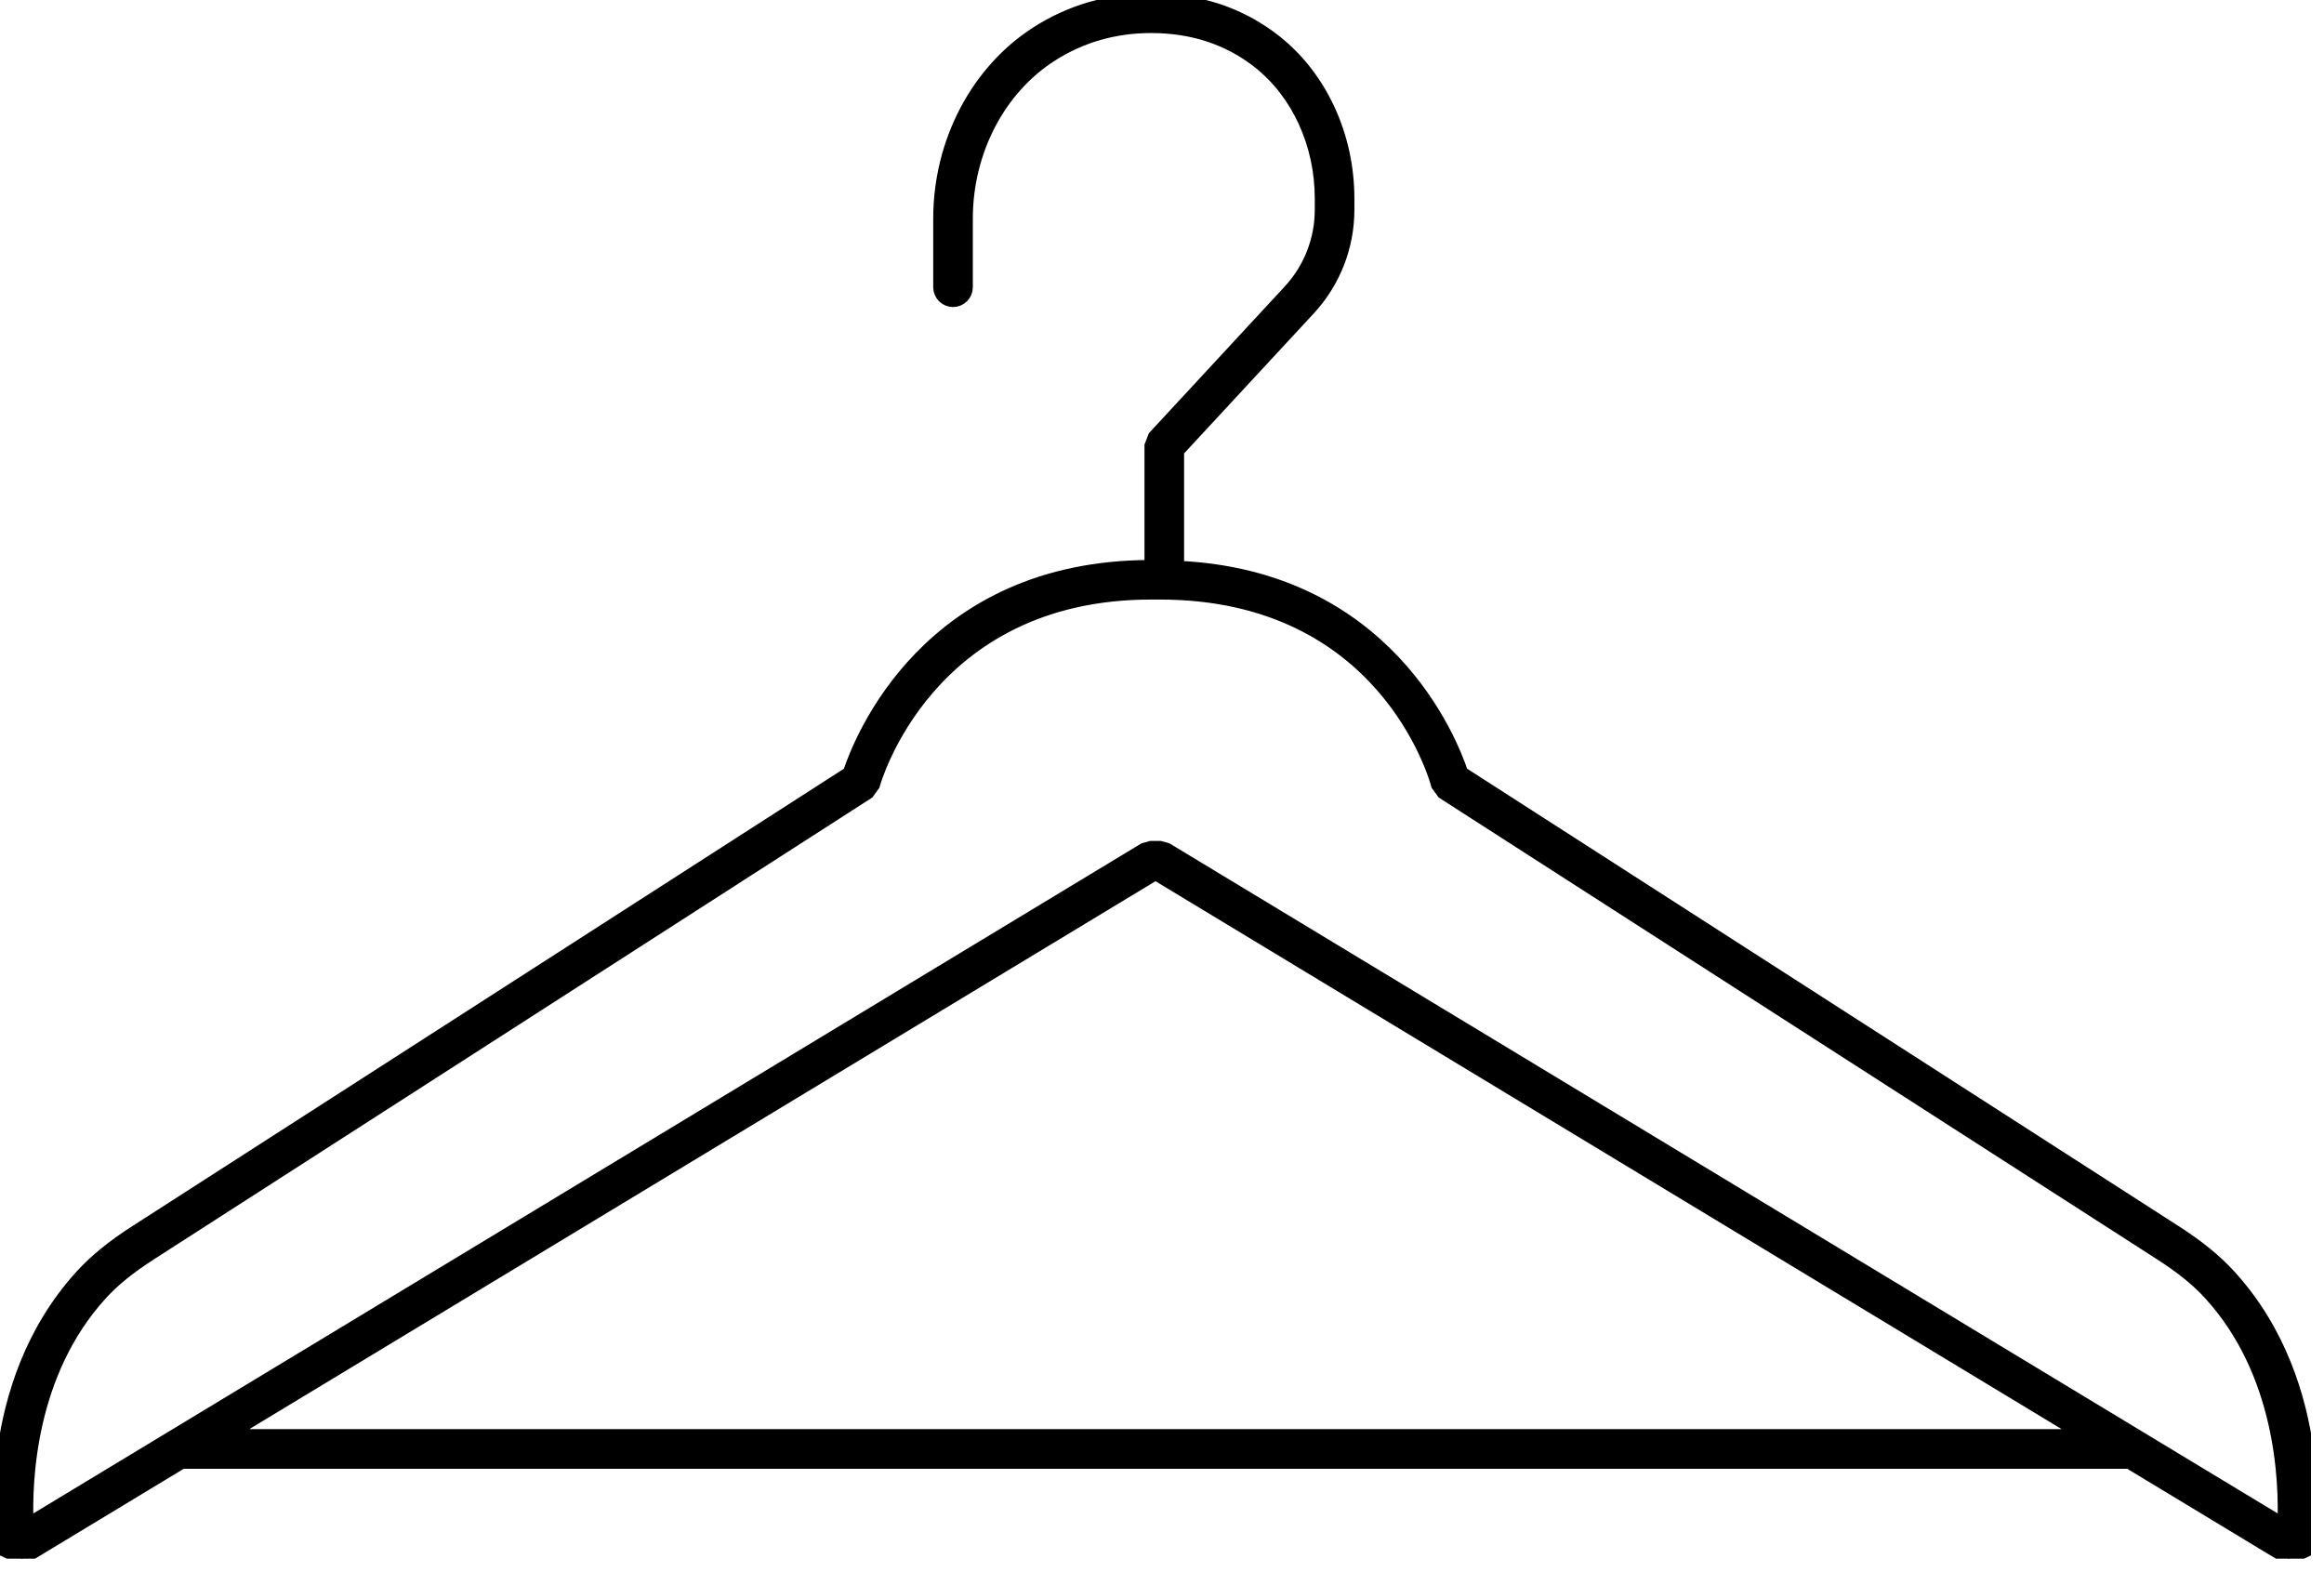 <svg width="88" height="60" viewBox="0 0 88 60" fill="none" xmlns="http://www.w3.org/2000/svg">
<g clip-path="url(#clip0_2_15)">
<path d="M84.418 48.311C83.888 47.73 83.232 47.198 82.356 46.634L55.344 29.269C54.951 28.074 52.499 21.827 44.586 21.484V17.071L49.562 11.699C50.511 10.673 51.035 9.338 51.035 7.94V7.516C51.035 5.151 50.011 2.928 48.295 1.57C46.978 0.528 45.395 0.001 43.587 0.001C42.012 0.001 40.561 0.418 39.272 1.241C37 2.693 35.587 5.388 35.587 8.277V10.876C35.587 11.152 35.811 11.376 36.087 11.376C36.363 11.376 36.587 11.152 36.587 10.876V8.277C36.587 5.727 37.822 3.353 39.811 2.084C40.935 1.366 42.207 1.001 43.587 1.001C45.163 1.001 46.539 1.457 47.674 2.355C49.153 3.525 50.035 5.455 50.035 7.517V7.941C50.035 9.087 49.606 10.18 48.828 11.021L43.72 16.537L43.587 16.877V21.454C35.131 21.454 32.567 28.043 32.163 29.271L5.151 46.634C4.274 47.197 3.619 47.73 3.089 48.311C-0.738 52.499 0.056 58.412 0.091 58.662L0.845 59.019L6.888 55.365H80.619L86.662 59.019L87.416 58.662C87.451 58.412 88.244 52.498 84.418 48.311ZM8.542 54.365L43.726 33.091H43.781L78.965 54.365H8.542ZM86.486 57.744L44.179 32.163L43.92 32.091H43.586L43.327 32.163L1.021 57.744C0.95 56.056 1.099 51.971 3.827 48.986C4.298 48.471 4.889 47.991 5.692 47.475L32.857 30.012L33.07 29.718C33.09 29.646 35.071 22.452 43.587 22.452H43.921C52.412 22.452 54.359 29.422 54.438 29.719L54.651 30.012L81.816 47.475C82.619 47.991 83.211 48.471 83.681 48.986C86.409 51.971 86.557 56.057 86.486 57.744Z" fill="black" stroke="black" stroke-width="0.5"/>
</g>
<defs>
<clipPath id="clip0_2_15">
<rect width="87.507" height="59.019" fill="white"/>
</clipPath>
</defs>
</svg>
